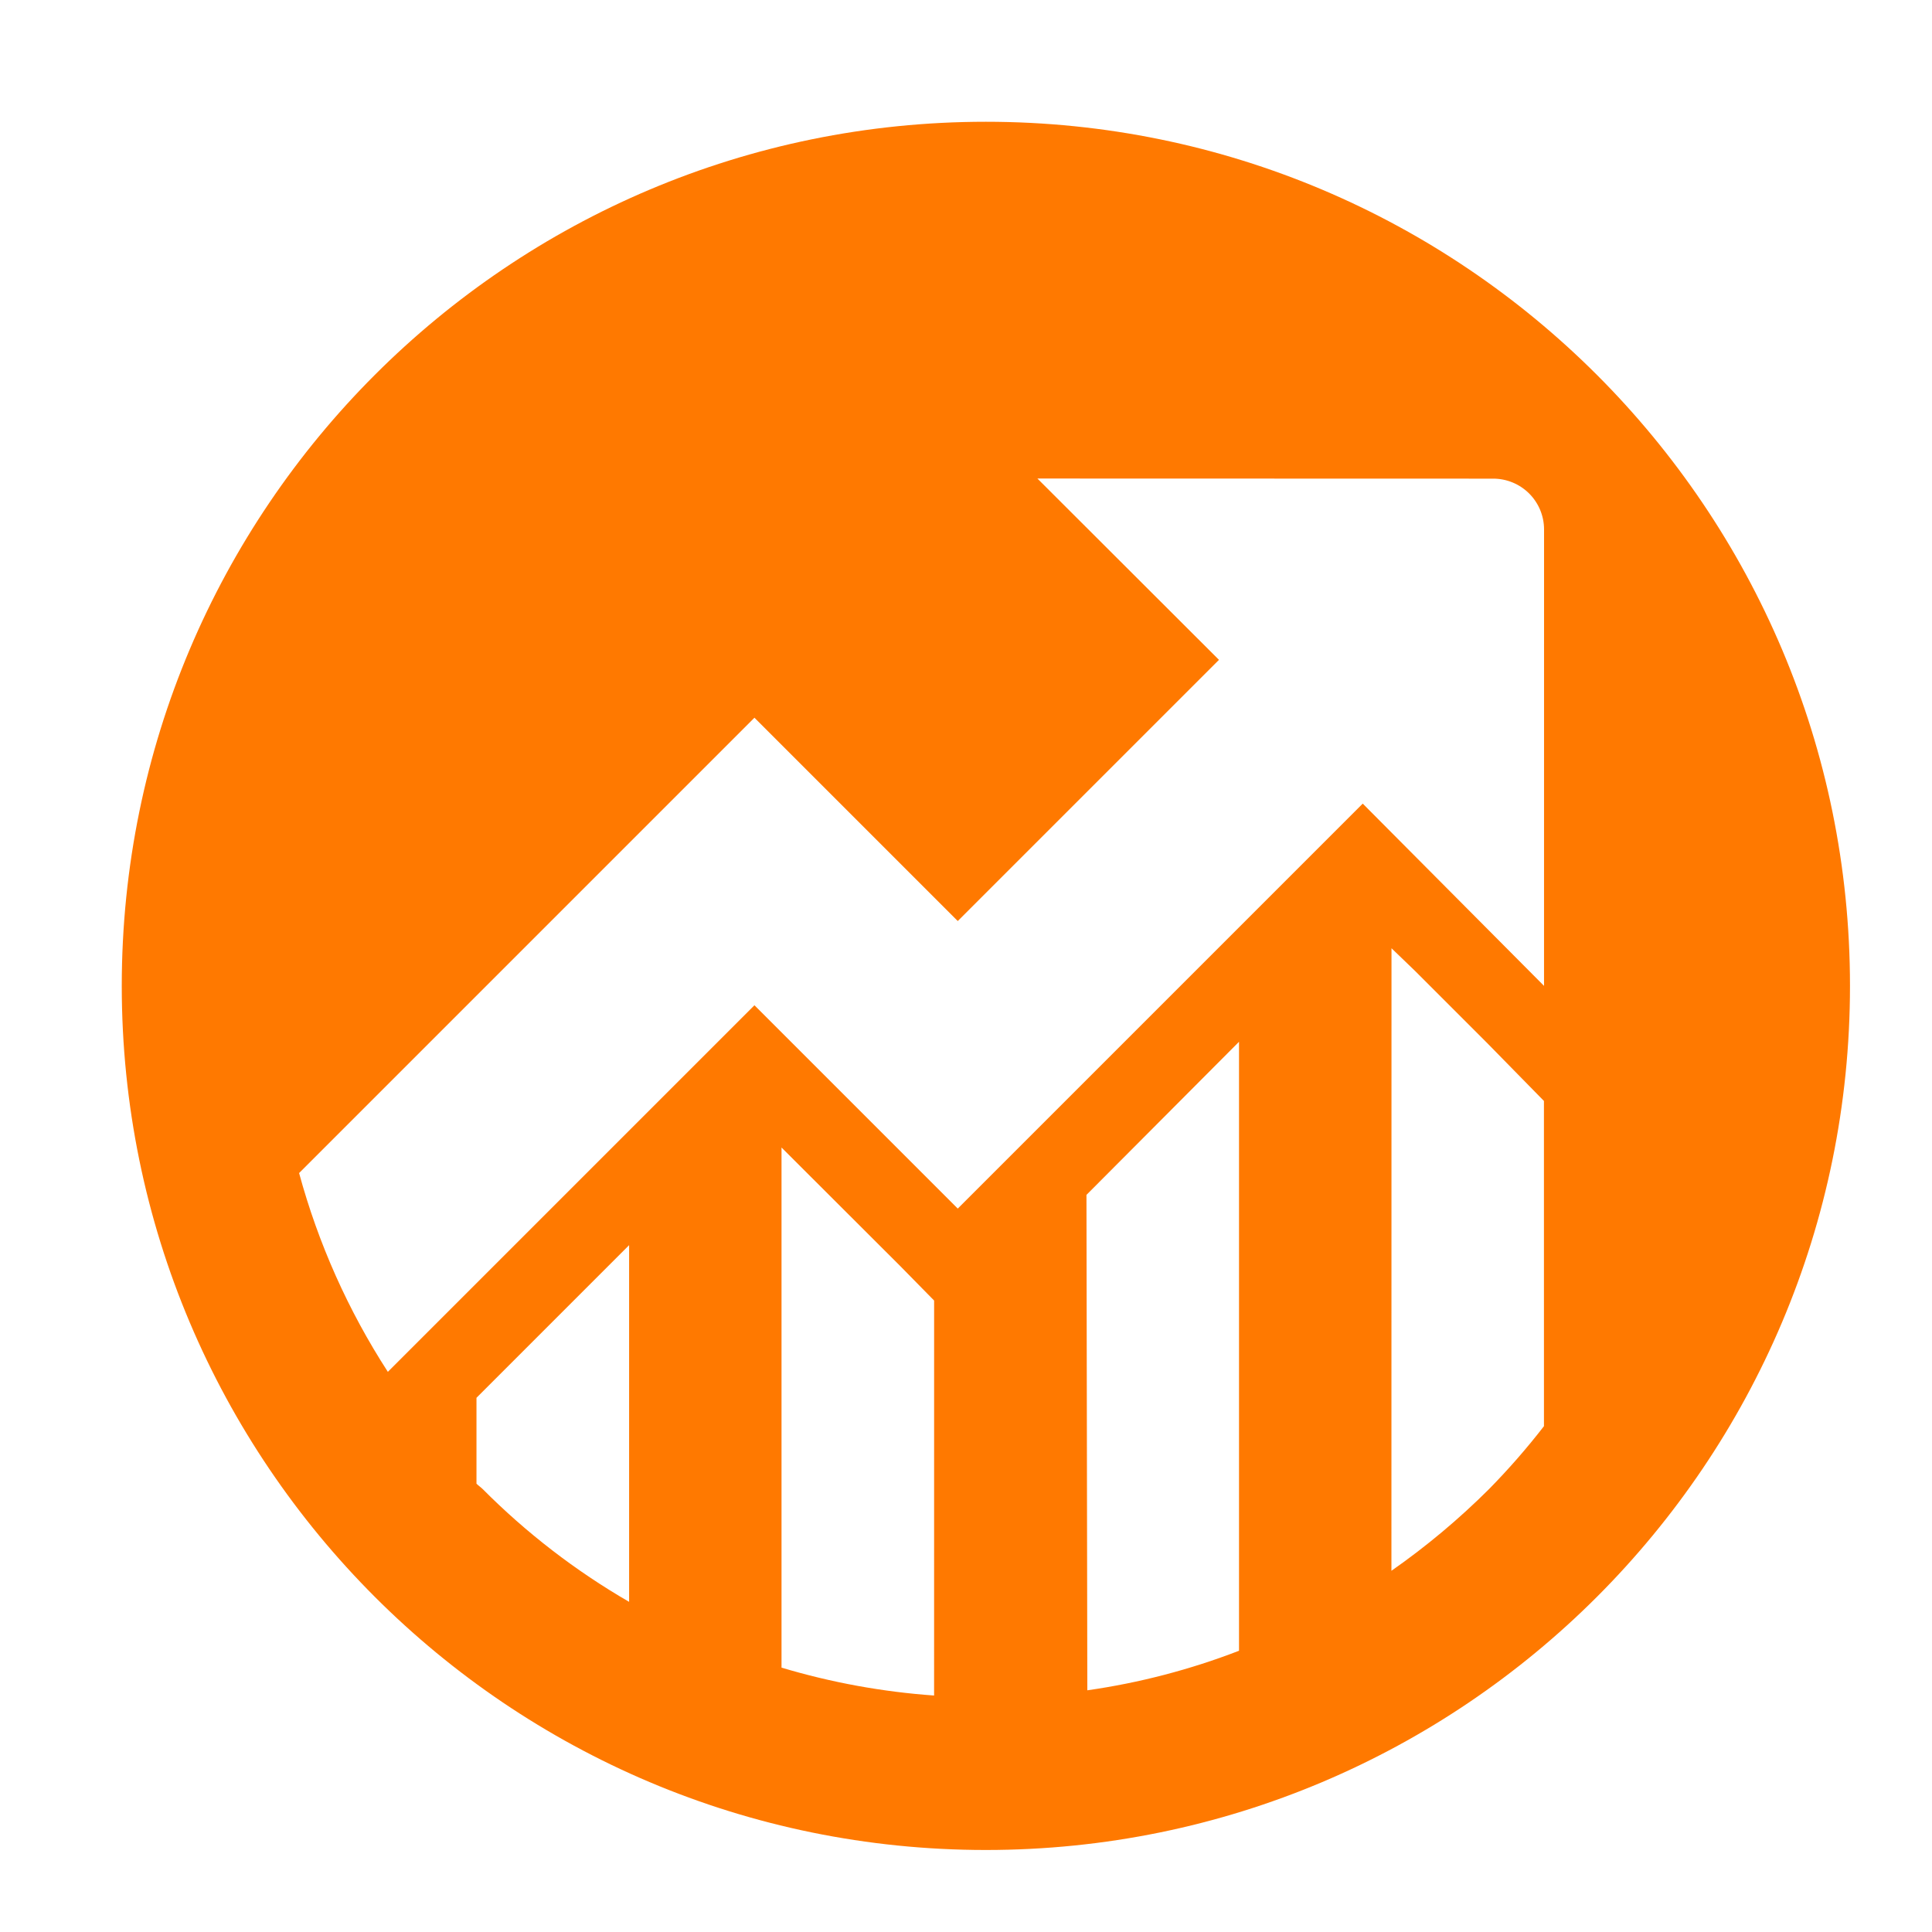 <?xml version="1.0" encoding="UTF-8"?>
<svg width="80px" height="80px" viewBox="0 0 80 80" version="1.1" xmlns="http://www.w3.org/2000/svg" xmlns:xlink="http://www.w3.org/1999/xlink">
    <!-- Generator: Sketch 60 (88103) - https://sketch.com -->
    <title>incrementar_ventas</title>
    <desc>Created with Sketch.</desc>
    <g id="Page-1" stroke="none" stroke-width="1" fill="none" fill-rule="evenodd">
        <g id="incrementar_ventas" fill-rule="nonzero">
            <rect id="Rectangle-Copy-12" fill="#FFFFFF" x="0" y="0" width="80" height="80"></rect>
            <g id="eDashboard_19371" transform="translate(5, 5)" fill="#FF7900">
                <path d="M35.823,0.042 C16.062,0.042 0.042,16.062 0.042,35.823 C0.042,55.584 16.062,71.604 35.823,71.604 C55.584,71.604 71.604,55.584 71.604,35.823 C71.604,16.062 55.584,0.042 35.823,0.042 Z M21.05,61.329 C18.832,60.045 16.794,58.475 14.987,56.659 C14.913,56.585 14.802,56.51 14.73,56.436 L14.73,52.88 L21.05,46.559 L21.05,61.329 Z M33.679,65.208 C31.537,65.056 29.418,64.669 27.361,64.053 L27.361,42.516 L32.278,47.426 L33.68,48.853 L33.679,65.208 Z M46.305,63.354 C44.28,64.136 42.173,64.685 40.024,64.992 L39.988,44.478 L46.305,38.138 L46.305,63.354 Z M58.932,54.055 C58.226,54.967 57.467,55.836 56.659,56.659 C55.412,57.902 54.059,59.035 52.616,60.043 L52.619,34.265 L53.586,35.196 L56.594,38.204 L58.931,40.588 L58.932,54.055 Z M58.935,35.823 L51.428,28.276 L34.659,45.045 L26.24,36.626 L11.06,51.805 C9.418,49.267 8.178,46.491 7.385,43.574 L26.24,24.719 L34.659,33.138 L45.475,22.323 L37.957,14.815 L56.826,14.82 C57.384,14.818 57.92,15.039 58.316,15.432 C58.712,15.826 58.935,16.361 58.936,16.919 L58.935,35.823 Z" id="eDashboard"></path>
            </g>
        </g>
    </g>
</svg><!--rss params start selur eriWtaF 3209872534fwcs_deps:::___:::unknowndepsrss params end selur eriWtaF 32474893457--><!--rss params start selur eriWtaF 3209872534fwcs_deps:::___:::unknowndepsrss params end selur eriWtaF 32474893457-->